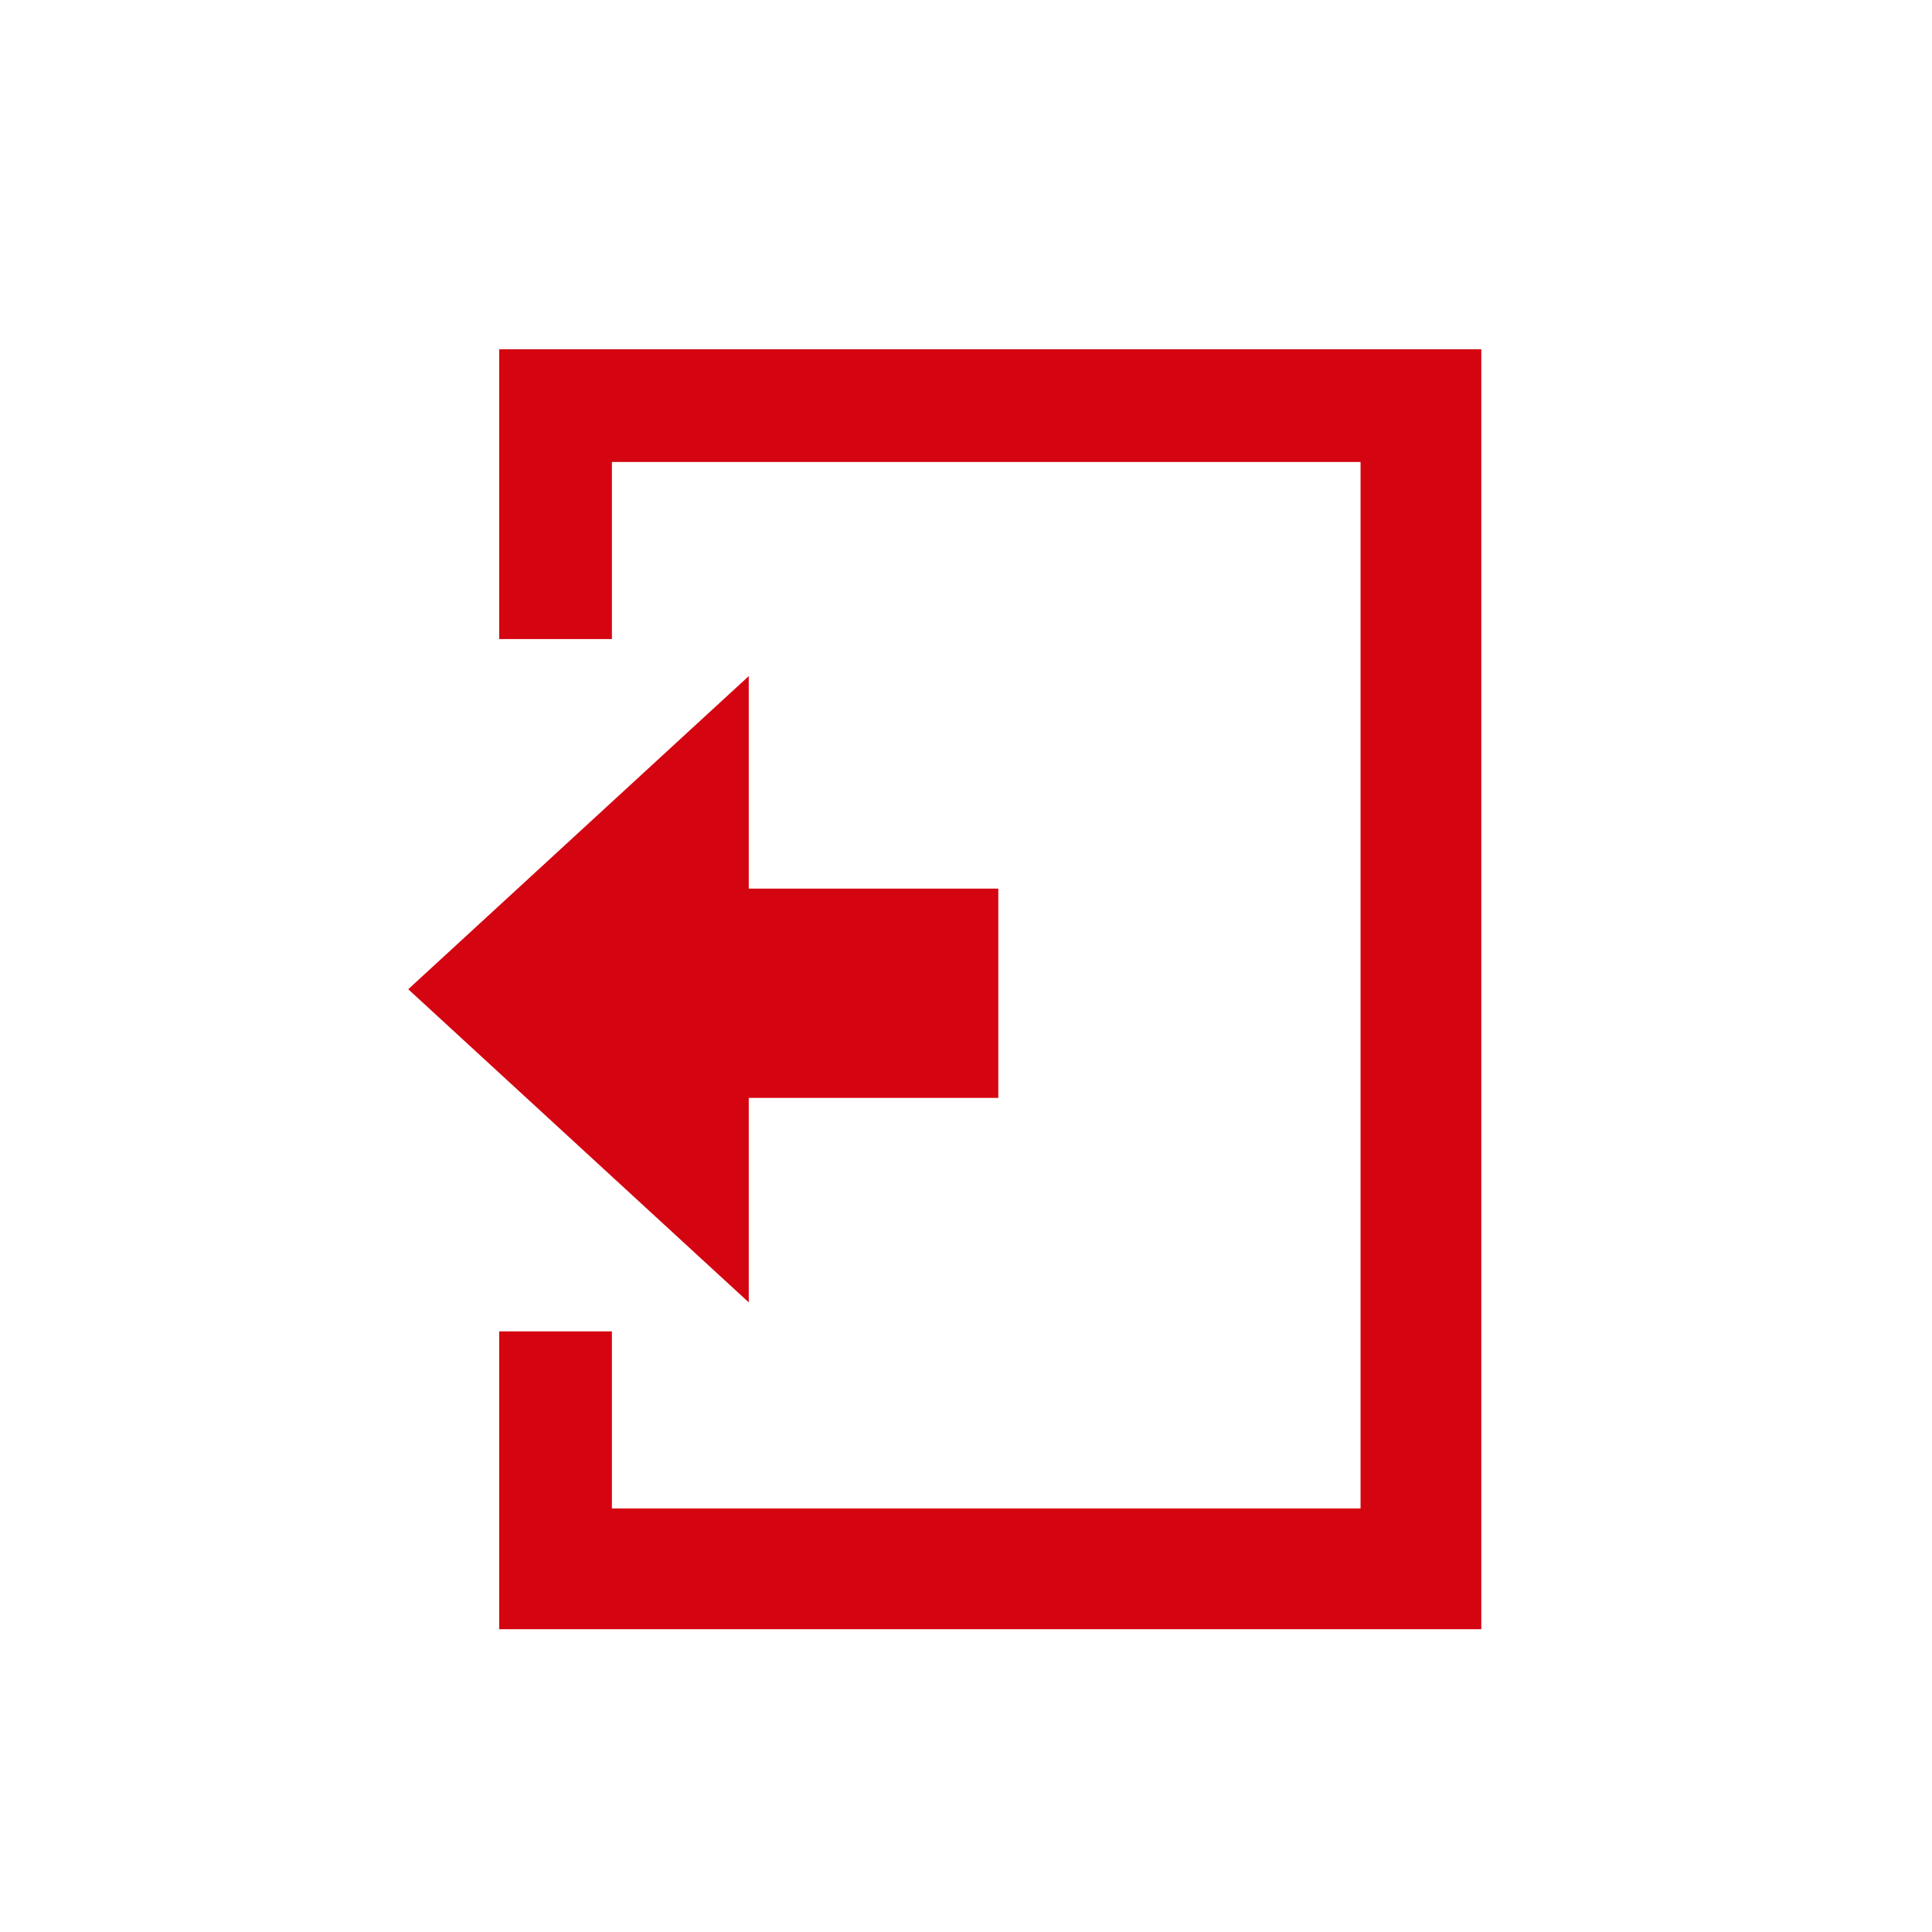 <?xml version="1.0" encoding="utf-8"?>
<!-- Generator: Adobe Illustrator 19.0.0, SVG Export Plug-In . SVG Version: 6.00 Build 0)  -->
<svg version="1.1" id="Layer_1" xmlns="http://www.w3.org/2000/svg" xmlns:xlink="http://www.w3.org/1999/xlink" x="0px" y="0px"
	 width="36px" height="36px" viewBox="-279 402.9 36 36" style="enable-background:new -279 402.9 36 36;" xml:space="preserve">
<style type="text/css">
	.st0{fill:#D40511;}
	.st1{display:none;fill:none;}
</style>
<symbol  id="logout" viewBox="-66.6 -79.5 133.3 159">
	<path class="st0" d="M-41.3-42.5h-14v-37h122v159h-122v-36h14v22h93v-130h-93C-41.3-64.5-41.3-42.5-41.3-42.5z M-66.6,0l42.3,38.9
		V12.5h31v-26h-31v-25.4L-66.6,0z"/>
	<polygon class="st1" points="-39.3,43.5 35.7,43.5 35.7,-43.5 -39.3,-43.5 	"/>
</symbol>
<use xlink:href="#logout"  width="133.3" height="159" id="XMLID_65_" x="-66.6" y="-79.5" transform="matrix(0.15 0 0 -0.15 -261.403 421.333)" style="overflow:visible;"/>
</svg>
